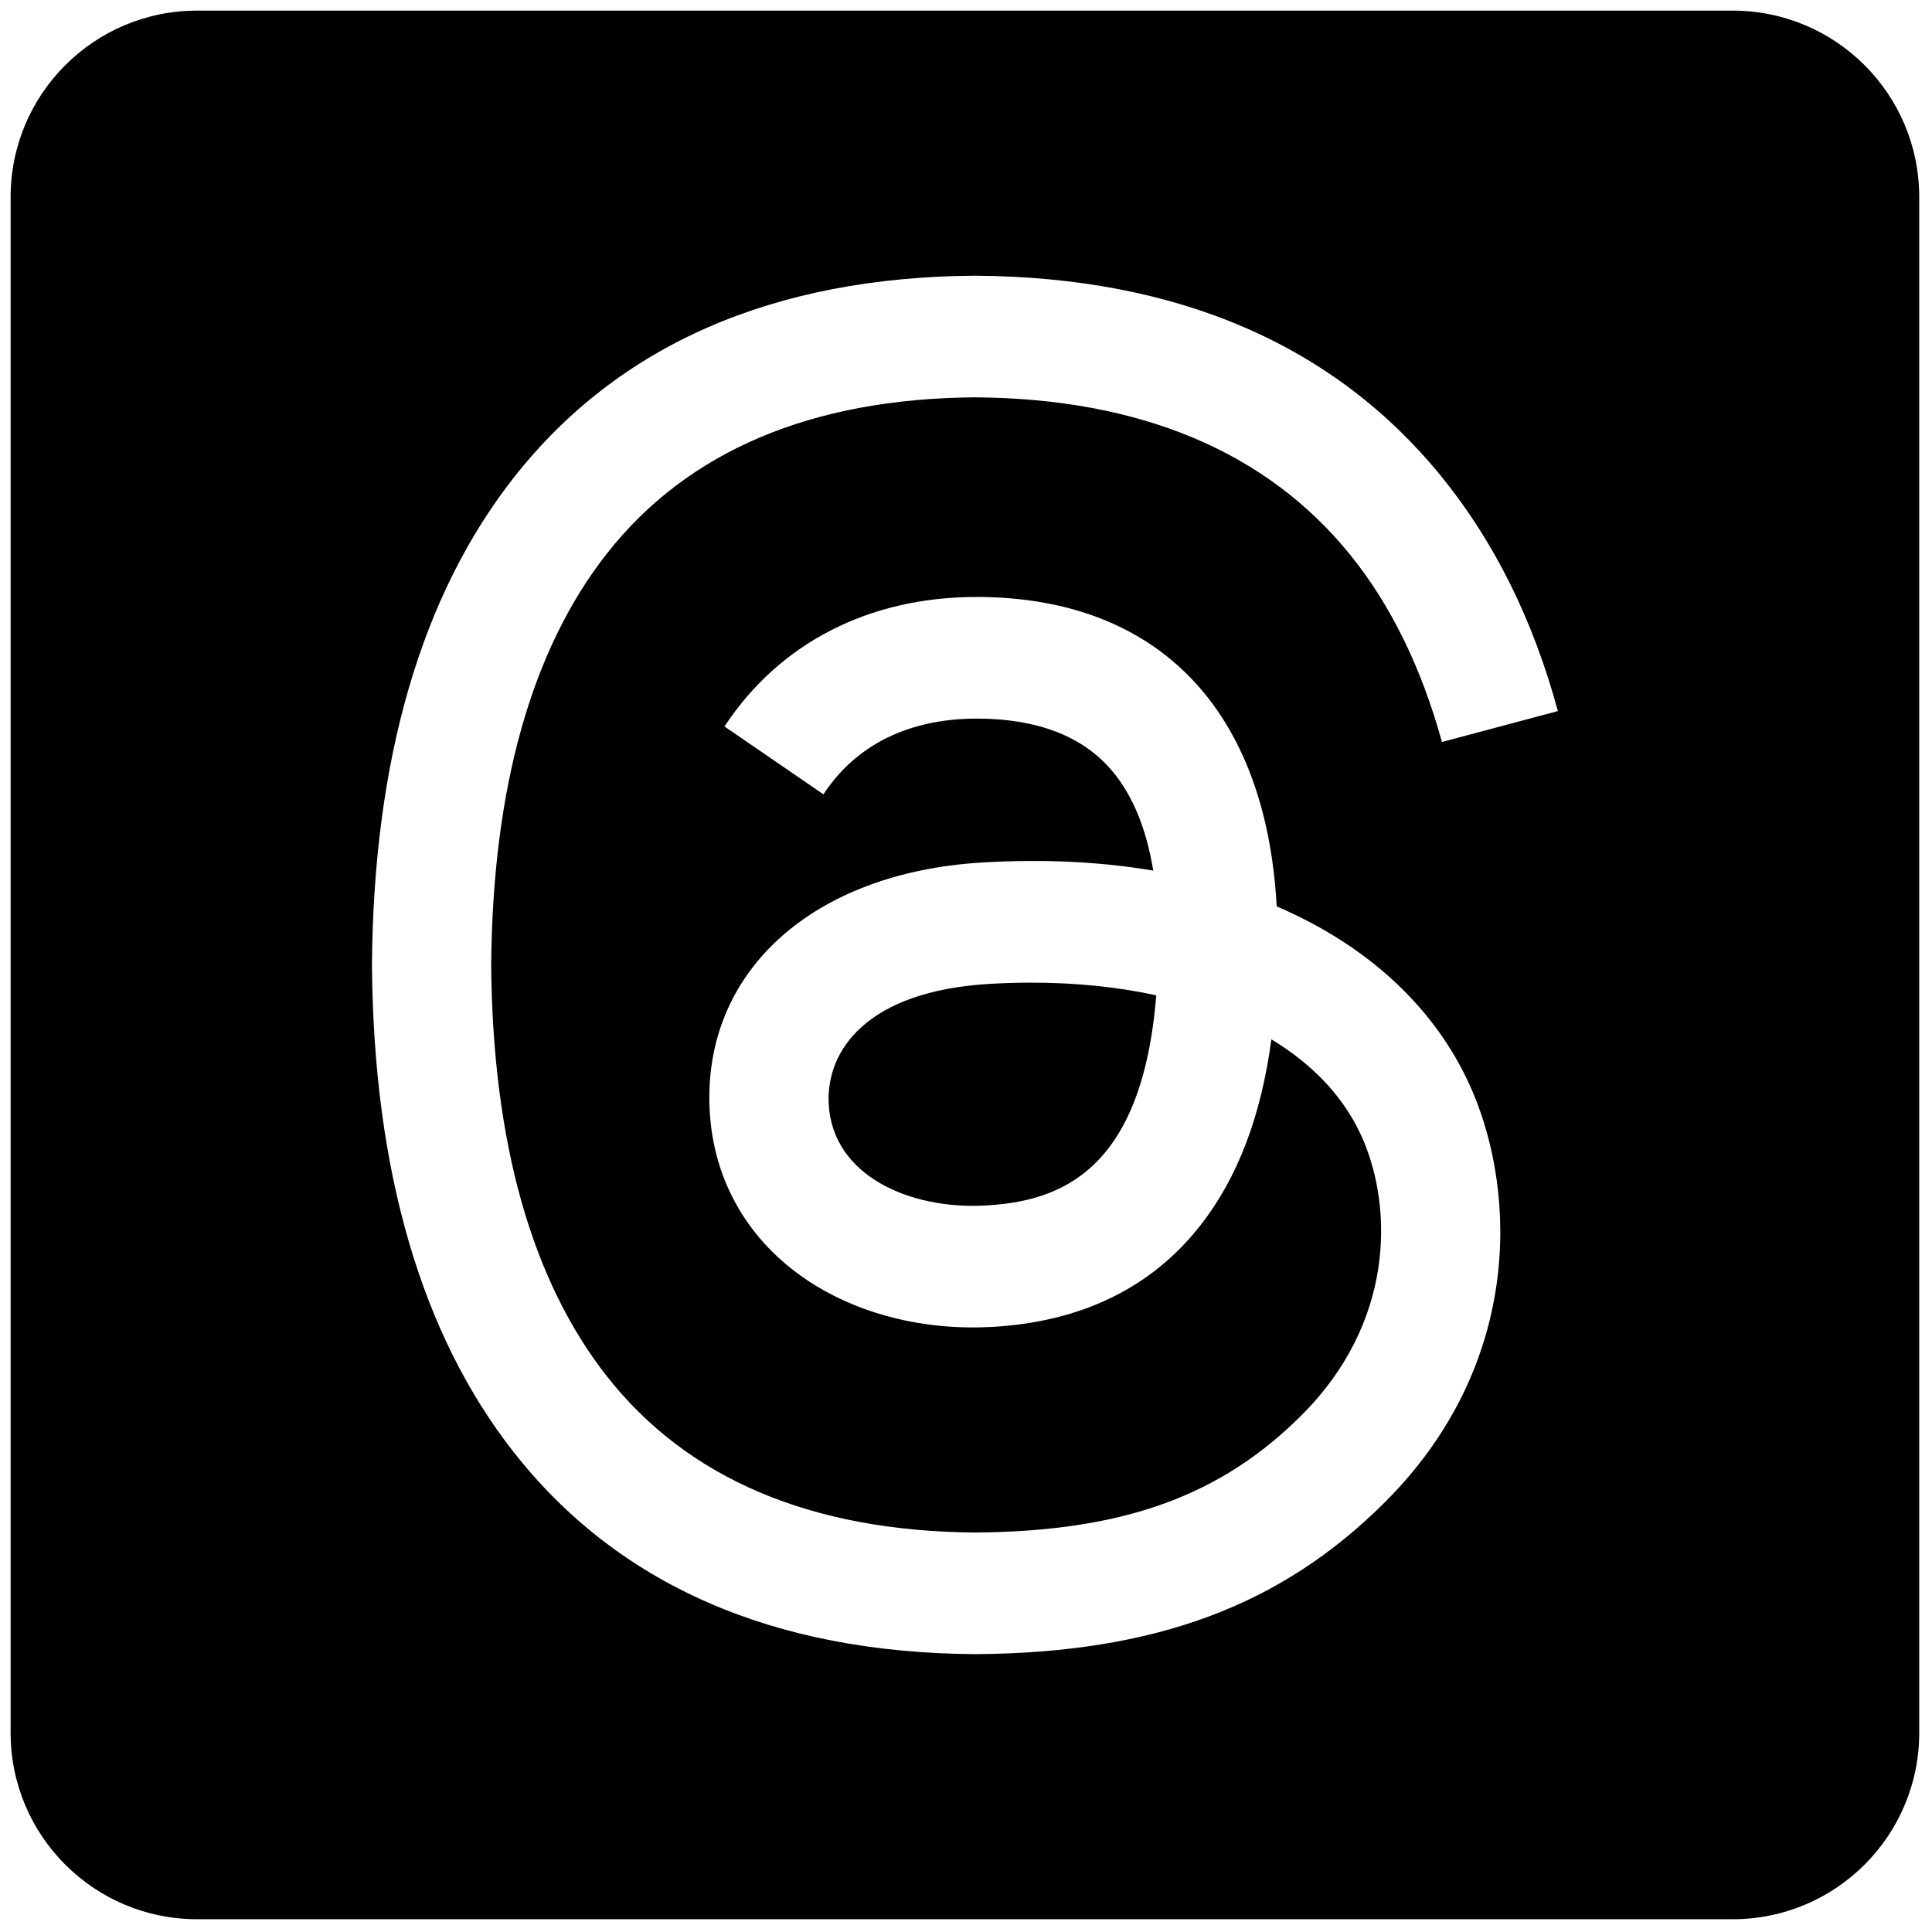 <svg xmlns="http://www.w3.org/2000/svg" xmlns:xlink="http://www.w3.org/1999/xlink" version="1.1" width="256" height="256" viewBox="0 0 256 256" xml:space="preserve">

<defs>
</defs>
<g style="stroke: none; stroke-width: 0; stroke-dasharray: none; stroke-linecap: butt; stroke-linejoin: miter; stroke-miterlimit: 10; fill: none; fill-rule: nonzero; opacity: 1;" transform="translate(1.407 1.407) scale(2.81 2.81)" >
	<path d="M 81.208 0 H 8.792 C 3.936 0 0 3.936 0 8.792 v 72.417 C 0 86.064 3.936 90 8.792 90 h 72.417 C 86.064 90 90 86.064 90 81.208 V 8.792 C 90 3.936 86.064 0 81.208 0 z M 28.122 64.404 c 3.797 4.827 9.637 7.303 17.359 7.361 c 6.961 -0.051 11.567 -1.707 15.399 -5.536 c 4.374 -4.37 4.292 -9.73 2.893 -12.992 c -0.823 -1.919 -2.312 -3.515 -4.322 -4.728 c -0.49 3.648 -1.598 6.544 -3.351 8.778 c -2.308 2.942 -5.617 4.551 -9.834 4.783 C 43.073 62.245 40 61.474 37.614 59.9 c -2.822 -1.863 -4.473 -4.715 -4.65 -8.03 c -0.348 -6.535 4.836 -11.238 12.9 -11.703 c 2.863 -0.164 5.541 -0.035 8.017 0.386 c -0.329 -2.011 -0.993 -3.604 -1.985 -4.756 c -1.364 -1.583 -3.471 -2.396 -6.264 -2.413 c -0.026 0 -0.052 0 -0.078 0 c -2.242 0 -5.287 0.628 -7.227 3.571 l -4.665 -3.2 c 2.597 -3.941 6.816 -6.106 11.89 -6.106 c 0.038 0 0.077 0 0.115 0 c 8.482 0.054 13.533 5.347 14.035 14.591 c 0.288 0.124 0.573 0.253 0.852 0.387 c 3.958 1.898 6.852 4.773 8.37 8.312 c 2.116 4.935 2.309 12.975 -4.111 19.388 C 59.907 75.229 53.95 77.441 45.5 77.5 h -0.038 c -9.505 -0.066 -16.814 -3.264 -21.724 -9.506 c -4.369 -5.554 -6.623 -13.283 -6.699 -22.971 l 0 -0.023 l 0 -0.023 c 0.076 -9.688 2.33 -17.417 6.699 -22.971 c 4.91 -6.242 12.219 -9.44 21.724 -9.506 H 45.5 c 9.524 0.066 16.916 3.252 21.97 9.47 c 2.494 3.068 4.326 6.767 5.491 11.06 l -5.466 1.458 c -0.961 -3.487 -2.418 -6.479 -4.351 -8.857 c -3.942 -4.85 -9.884 -7.339 -17.662 -7.396 c -7.722 0.057 -13.562 2.534 -17.359 7.361 c -3.556 4.52 -5.393 11.048 -5.462 19.404 C 22.729 53.356 24.567 59.884 28.122 64.404 z" style="stroke: none; stroke-width: 1; stroke-dasharray: none; stroke-linecap: butt; stroke-linejoin: miter; stroke-miterlimit: 10; fill: rgb(0,0,0); fill-rule: nonzero; opacity: 1;" transform=" matrix(1 0 0 1 0 0) " stroke-linecap="round" />
	<path d="M 46.181 45.893 c -5.811 0.335 -7.738 3.146 -7.604 5.666 c 0.181 3.398 3.853 4.984 7.387 4.785 c 3.46 -0.19 7.388 -1.548 8.058 -9.91 c -1.795 -0.392 -3.77 -0.598 -5.881 -0.598 C 47.5 45.836 46.847 45.854 46.181 45.893 z" style="stroke: none; stroke-width: 1; stroke-dasharray: none; stroke-linecap: butt; stroke-linejoin: miter; stroke-miterlimit: 10; fill: rgb(0,0,0); fill-rule: nonzero; opacity: 1;" transform=" matrix(1 0 0 1 0 0) " stroke-linecap="round" />
</g>
</svg>